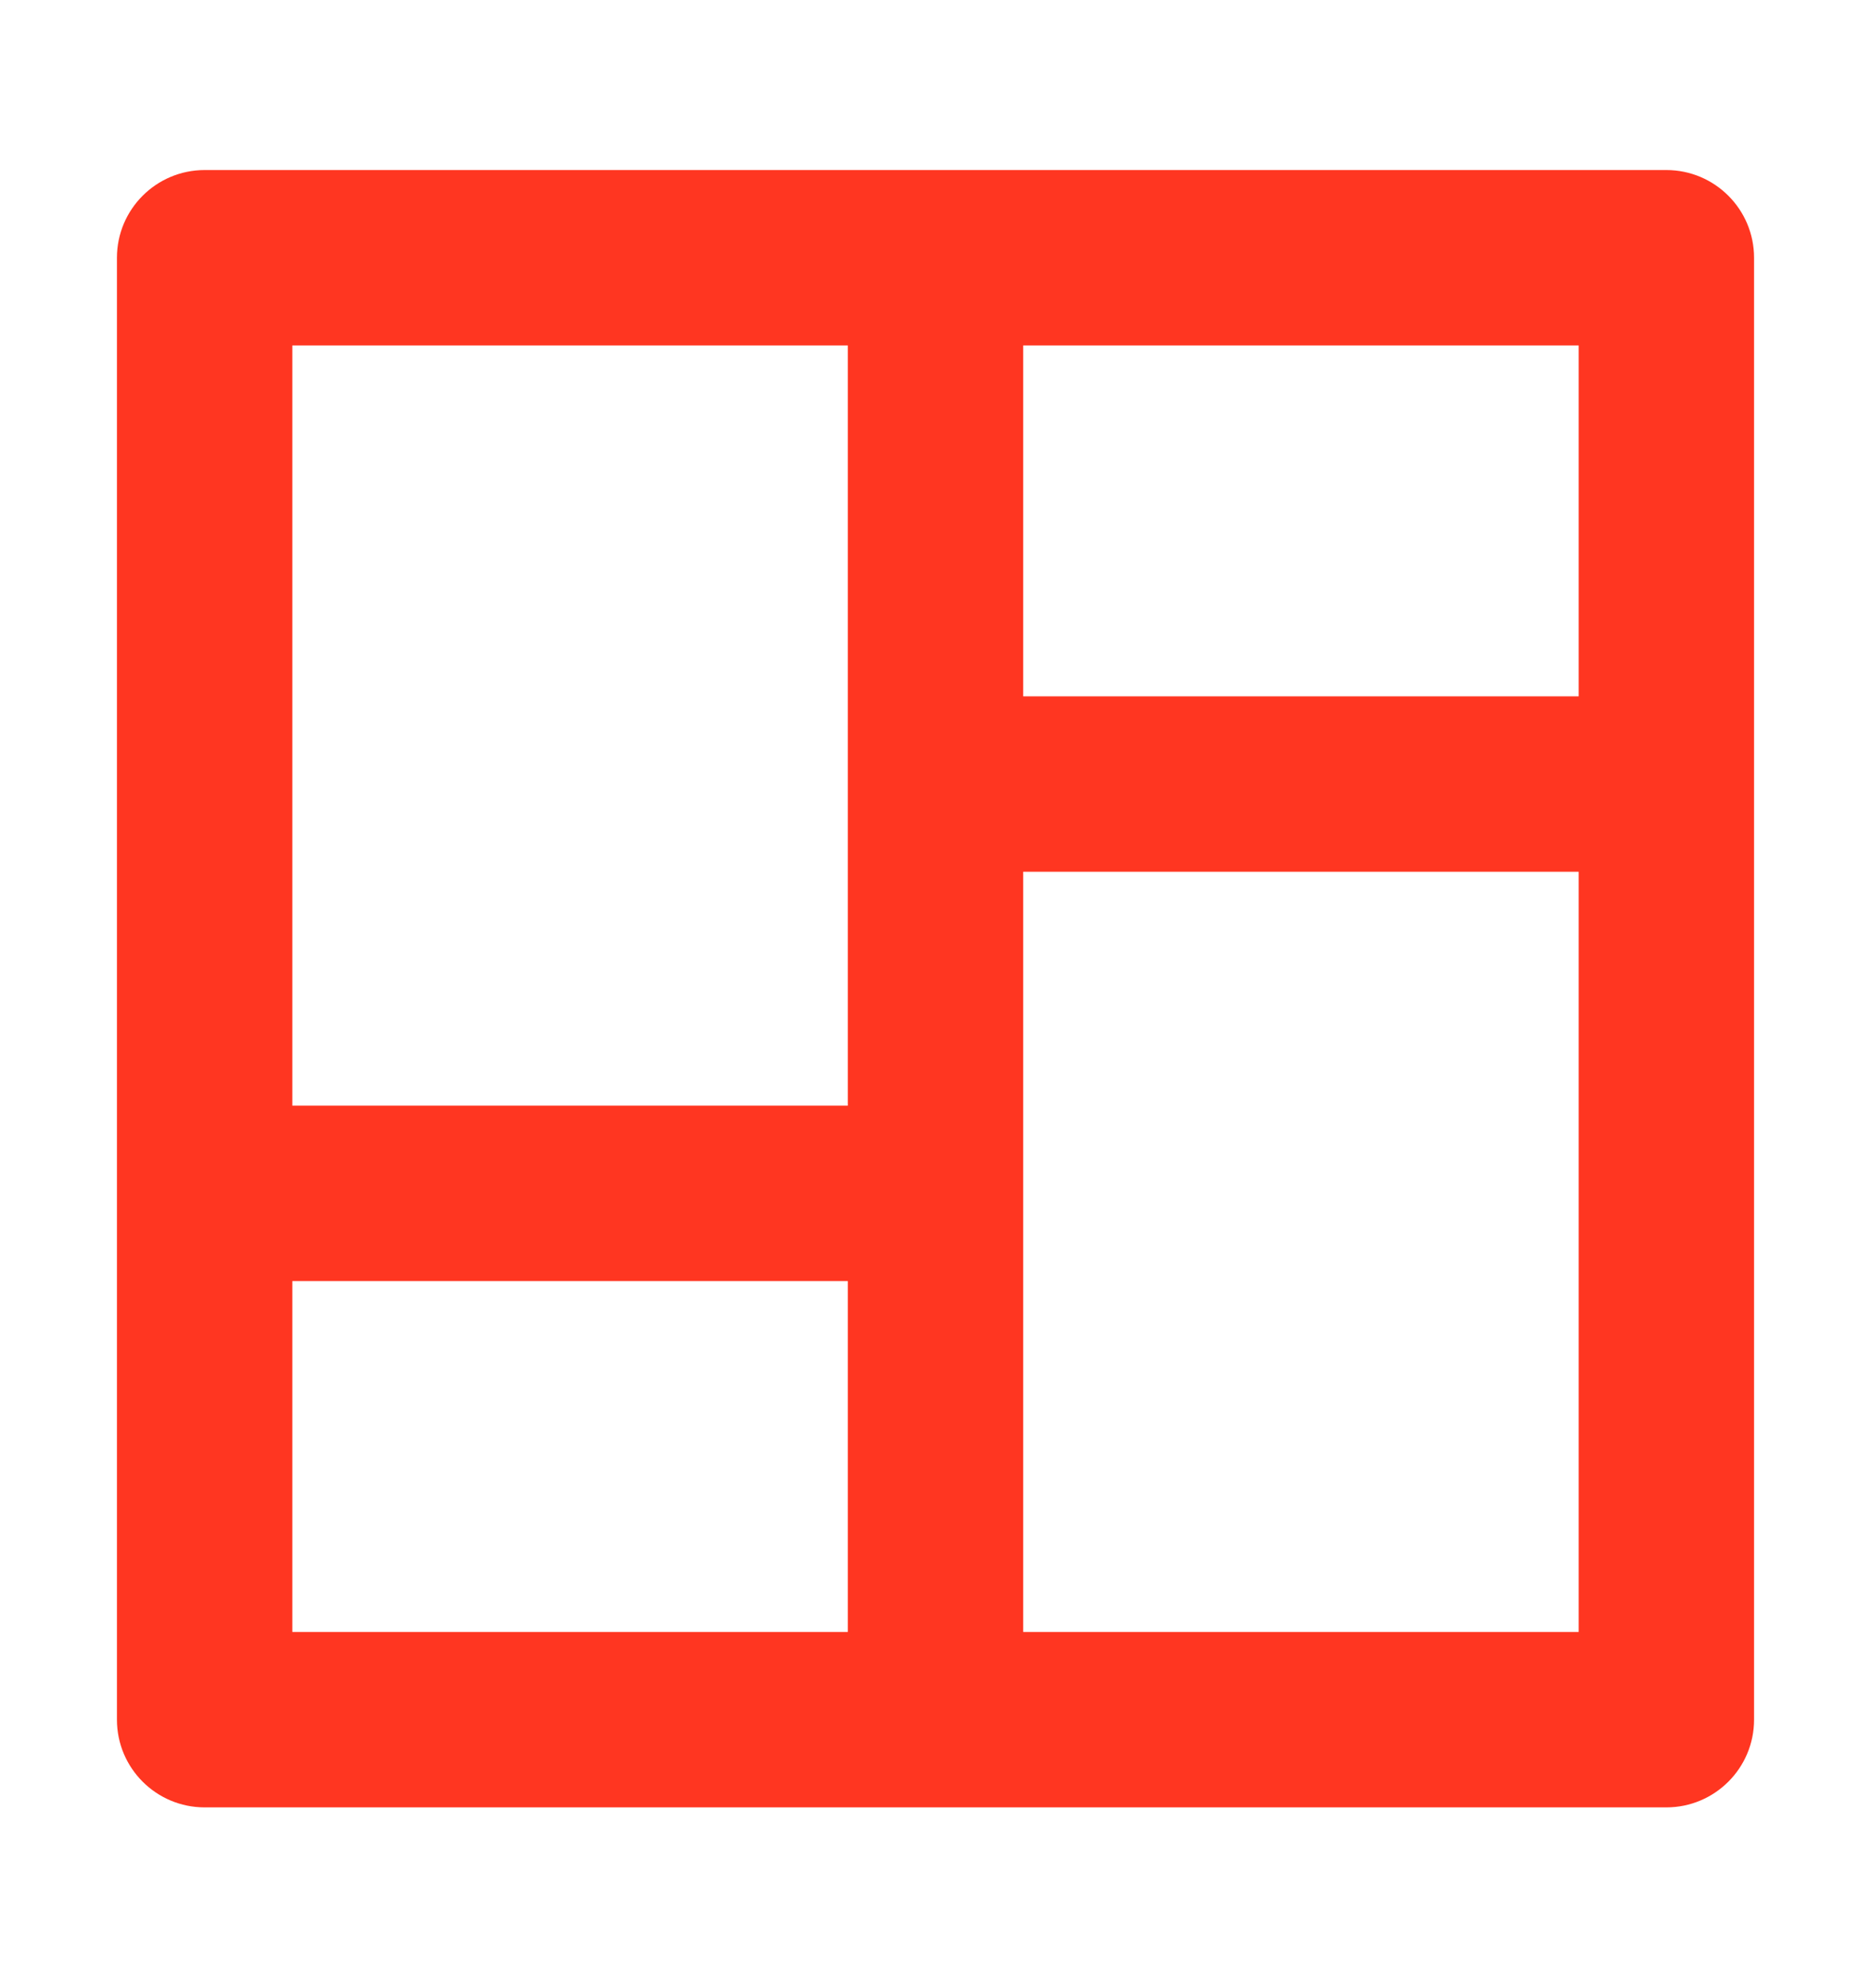 <svg width="16" height="17" viewBox="0 0 16 17" fill="none" xmlns="http://www.w3.org/2000/svg">
<path fill-rule="evenodd" clip-rule="evenodd" d="M1 2.204C1 1.79 1.336 1.454 1.75 1.454L14.25 1.454C14.664 1.454 15 1.79 15 2.204L15 14.704C15 15.118 14.664 15.454 14.25 15.454L1.75 15.454C1.336 15.454 1 15.118 1 14.704L1 2.204ZM2.5 10.954L2.5 13.954H7.25L7.25 10.954H2.5ZM2.5 9.454H7.25L7.25 2.954L2.5 2.954L2.5 9.454ZM8.75 2.954V5.954L13.5 5.954V2.954L8.75 2.954ZM8.75 13.954L8.75 7.454L13.5 7.454L13.5 13.954H8.75Z" fill="#FF3621"/>
</svg>